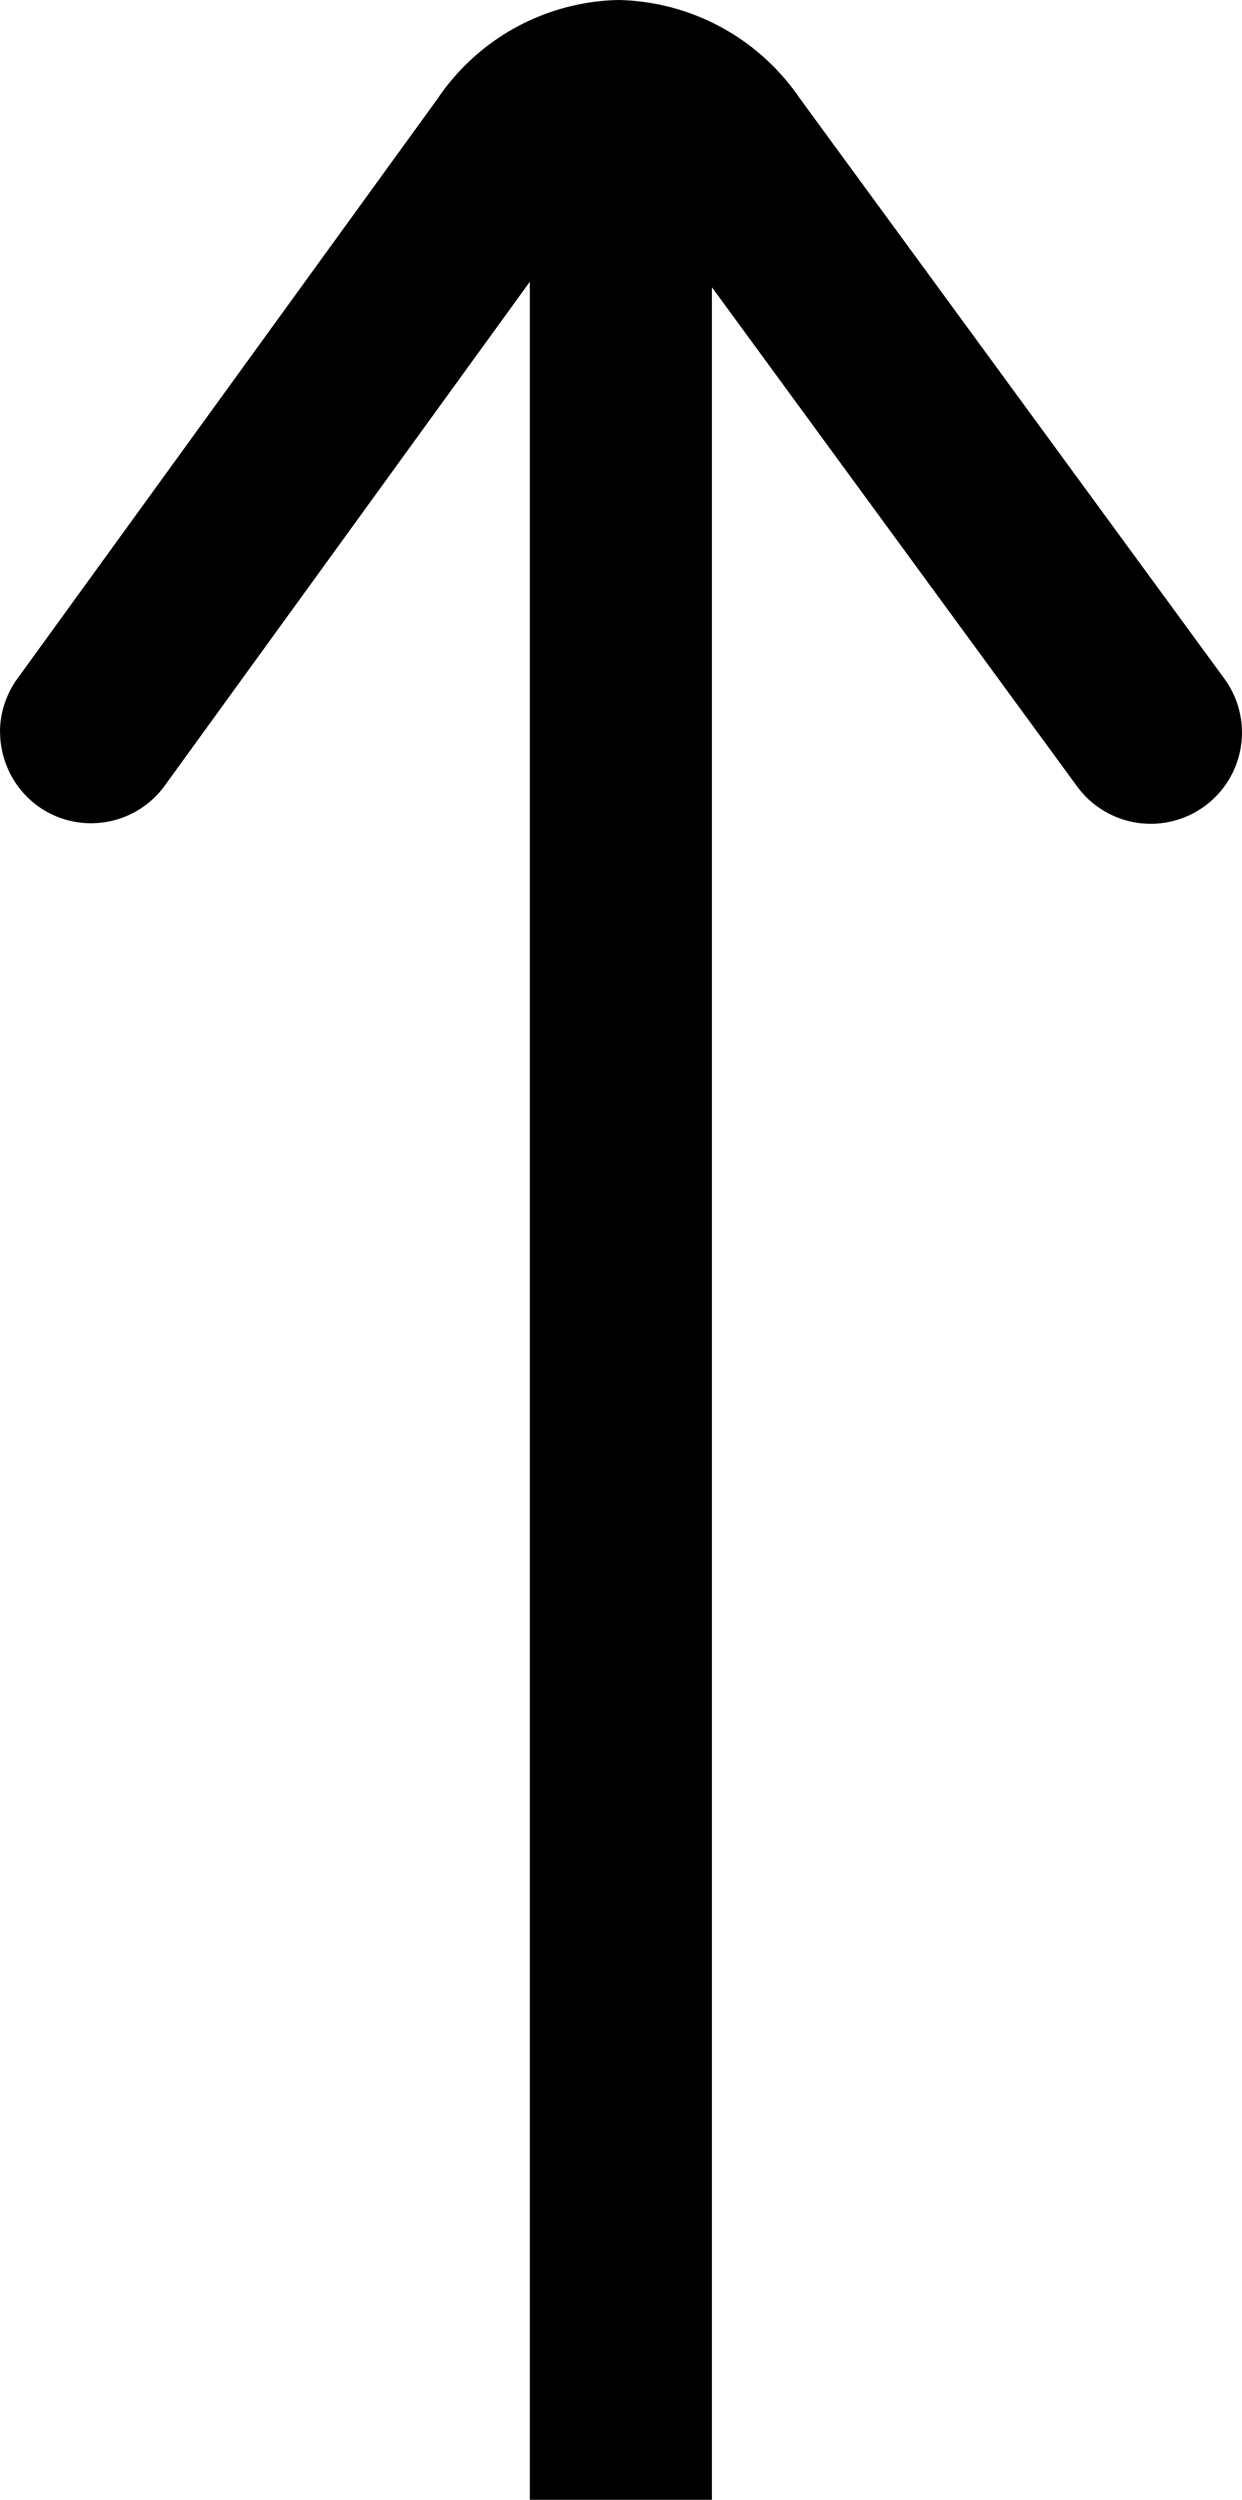 <svg xmlns="http://www.w3.org/2000/svg" width="13.643" height="27.453" viewBox="0 0 13.643 27.453">
  <g id="np_arrow_3022744_000000" transform="translate(14.5 -0.207) rotate(90)">
    <path id="Path" d="M0,0H25.773V2H0Z" transform="translate(1.887 6.68)"/>
    <path id="Path-2" data-name="Path" d="M8.039,13.643a1,1,0,0,1-.586-.191L1.082,8.835A2.46,2.46,0,0,1,0,6.85,2.469,2.469,0,0,1,1.074,4.862L7.453.194A1,1,0,0,1,8.637,1.811L2.258,6.479A.5.5,0,0,0,2,6.85a.514.514,0,0,0,.258.367l6.371,4.617a1,1,0,0,1,.223,1.394,1.012,1.012,0,0,1-.816.414Z" transform="translate(0.207 0.857)"/>
  </g>
</svg>

